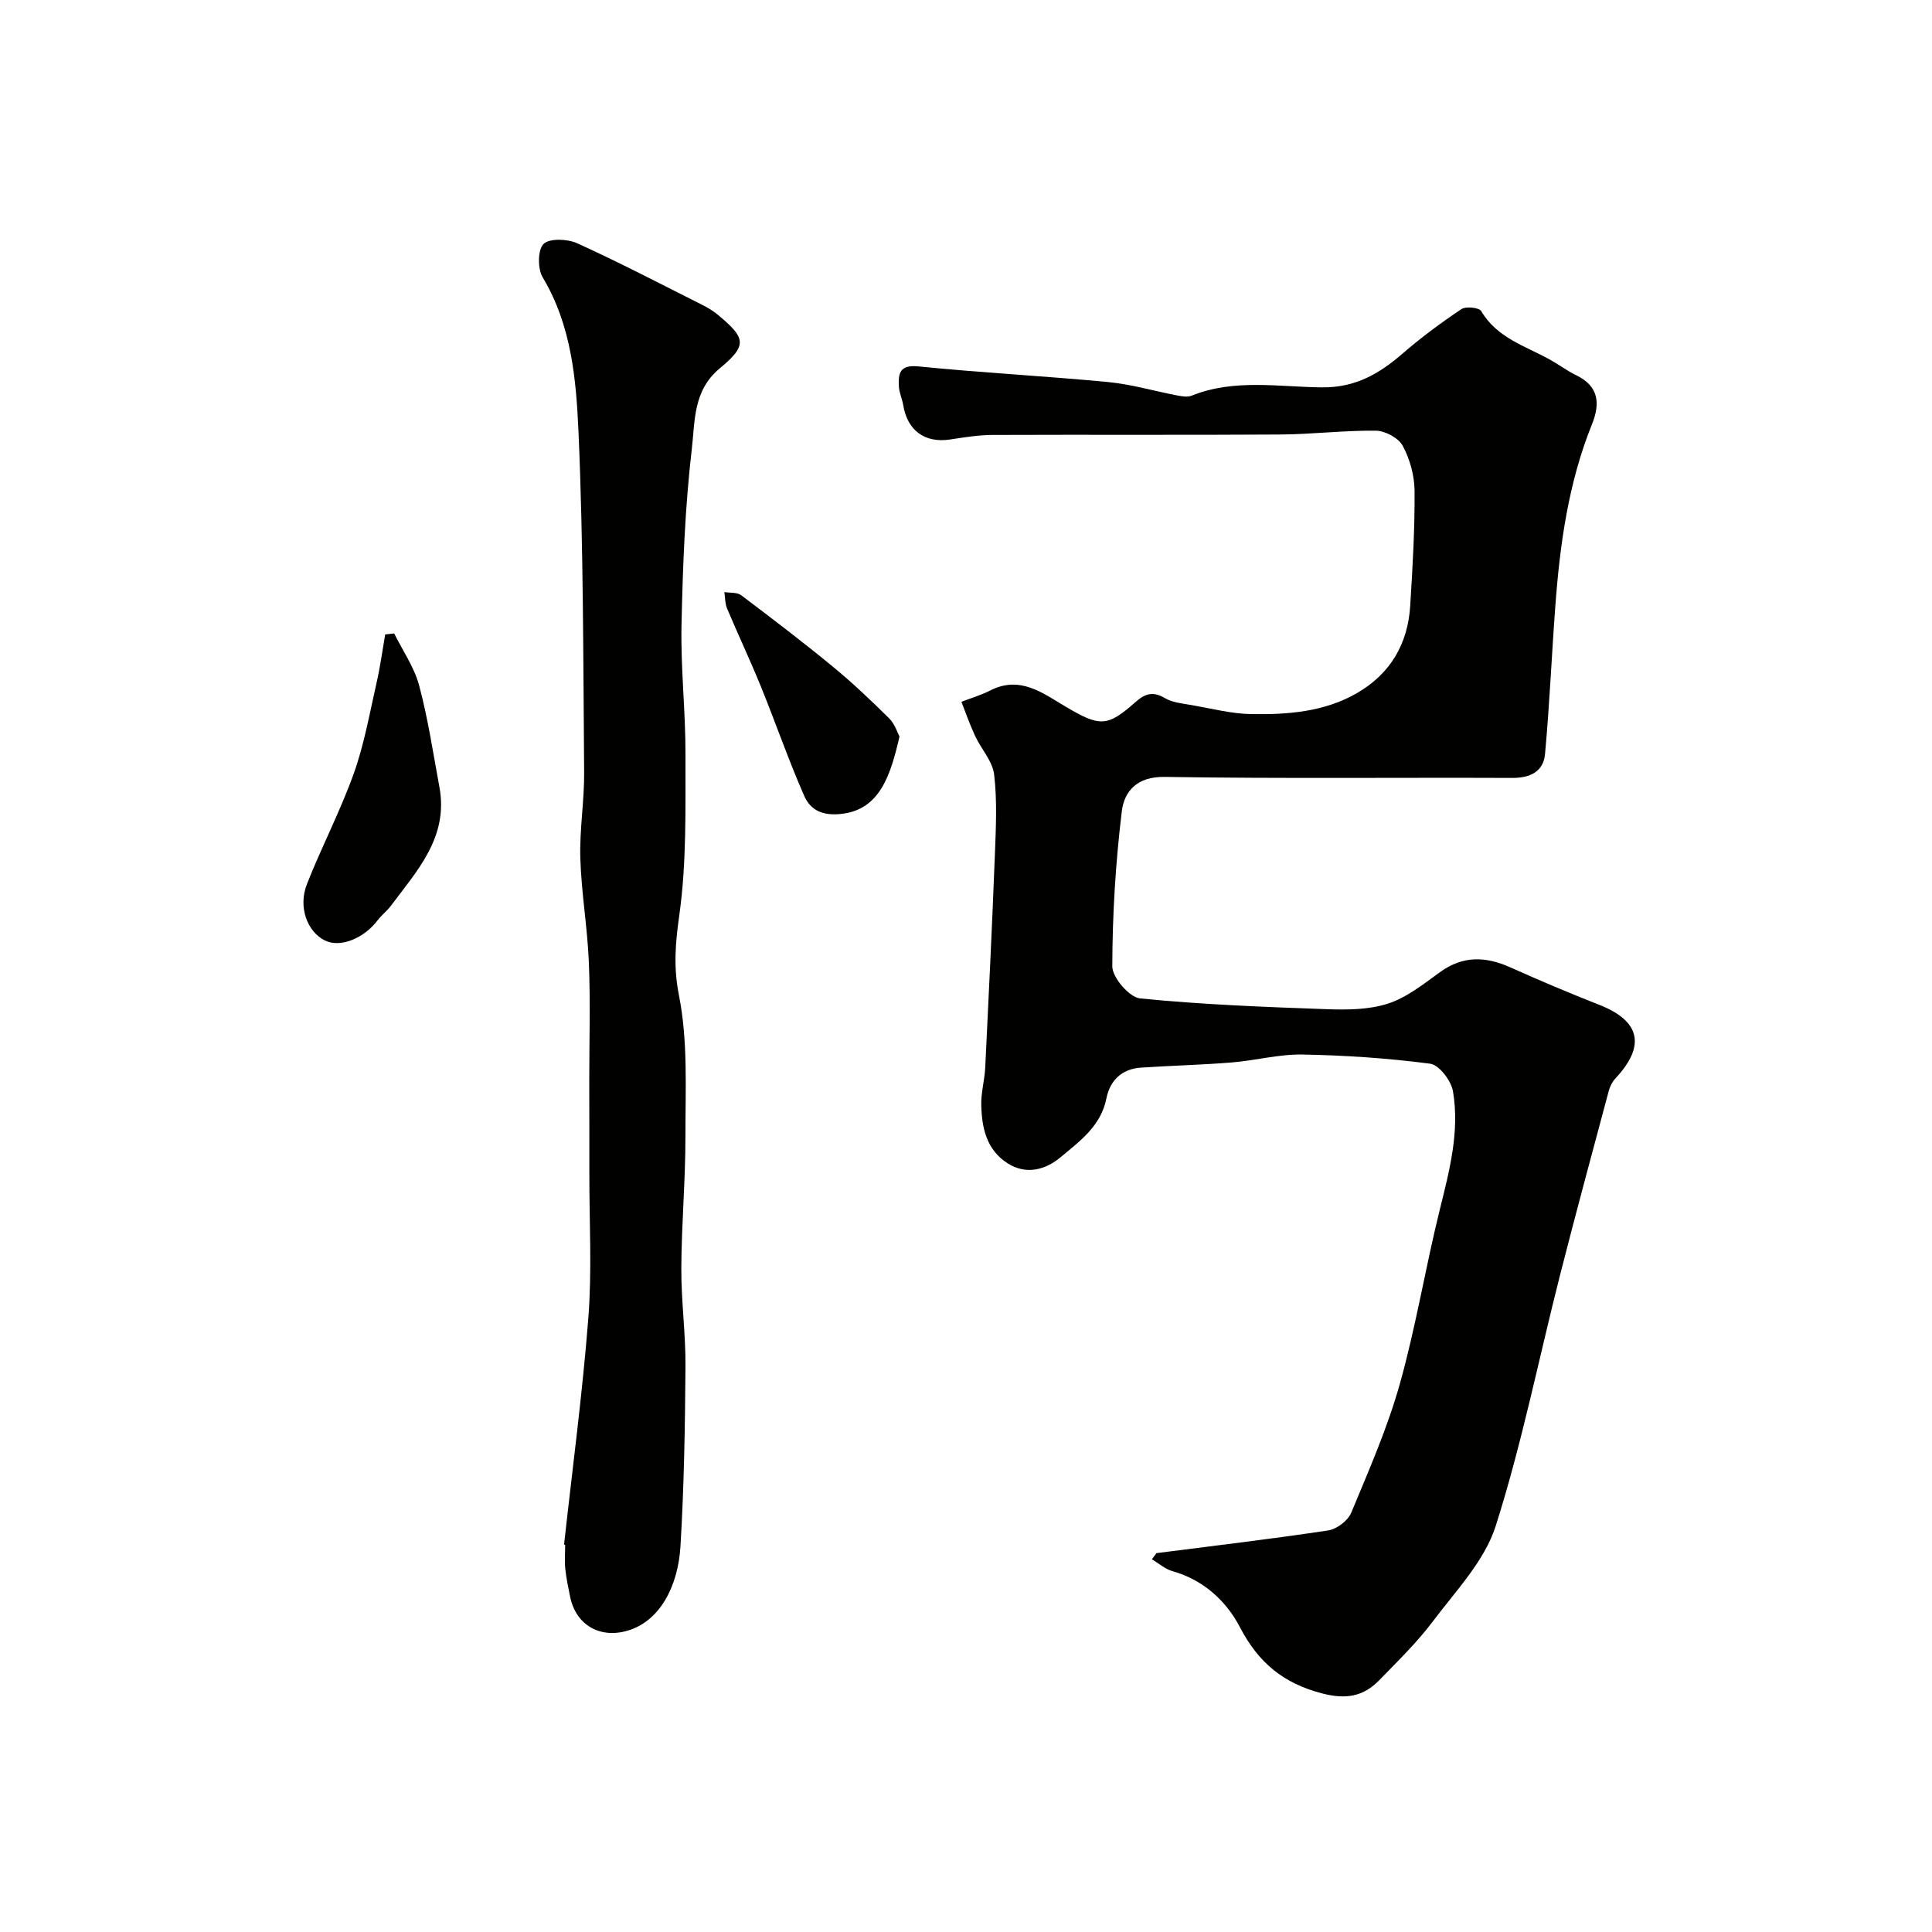 <svg enable-background="new 0 0 400 400" viewBox="0 0 400 400" xmlns="http://www.w3.org/2000/svg"><g fill="#010100"><path d="m239.43 321.56c11.86-1.52 23.74-2.92 35.56-4.7 1.78-.27 4.09-2.03 4.77-3.67 3.66-8.8 7.52-17.6 10.08-26.74 3.33-11.88 5.3-24.13 8.28-36.12 2-8.07 4.11-16.11 2.7-24.4-.37-2.18-2.86-5.45-4.71-5.7-8.76-1.15-17.63-1.74-26.47-1.9-4.86-.09-9.74 1.25-14.63 1.64-6.25.51-12.53.65-18.79 1.07-3.96.26-6.41 2.65-7.15 6.37-1.13 5.75-5.57 8.9-9.51 12.2-3.03 2.53-7.05 3.75-10.99 1.21-4.35-2.81-5.29-7.32-5.41-12-.07-2.58.69-5.17.82-7.77.72-14.7 1.43-29.4 2-44.11.21-5.52.49-11.1-.15-16.55-.33-2.8-2.69-5.32-3.96-8.05-1.07-2.29-1.89-4.69-2.82-7.04 1.99-.77 4.06-1.37 5.94-2.33 6.17-3.17 10.84.49 15.65 3.34 7.11 4.21 8.62 4.21 14.49-.99 1.95-1.72 3.6-2.24 6.04-.79 1.6.95 3.69 1.12 5.6 1.46 4.12.72 8.25 1.8 12.4 1.86 7.54.11 15.12-.47 21.86-4.4 6.85-3.99 10.46-10.18 10.94-18.03.49-7.92.96-15.86.9-23.79-.02-3.15-.96-6.56-2.45-9.33-.87-1.62-3.63-3.11-5.55-3.13-6.6-.08-13.2.75-19.8.79-19.83.13-39.66.01-59.5.09-2.93.01-5.88.48-8.79.93-5.27.82-8.92-1.8-9.79-7.15-.21-1.27-.81-2.5-.88-3.77-.14-2.69.09-4.59 4.01-4.2 13.08 1.31 26.22 1.99 39.31 3.24 4.82.46 9.55 1.87 14.33 2.78.97.18 2.12.38 2.96.04 8.83-3.56 18.05-1.79 27.06-1.72 6.91.05 11.83-2.85 16.68-7.06 3.82-3.31 7.91-6.33 12.11-9.14.92-.62 3.67-.33 4.1.41 3.27 5.55 9.11 7.22 14.2 10.03 1.86 1.03 3.57 2.33 5.47 3.25 4.69 2.28 5 5.84 3.26 10.15-4.87 12.09-6.64 24.82-7.59 37.69-.76 10.2-1.19 20.42-2.13 30.6-.33 3.6-3.06 4.95-6.77 4.93-24-.1-48 .17-71.99-.21-5.74-.09-8.37 2.98-8.87 7.17-1.28 10.62-1.94 21.36-1.96 32.06 0 2.31 3.54 6.41 5.75 6.63 12.81 1.28 25.7 1.77 38.58 2.23 4.25.15 8.77.13 12.73-1.15 3.89-1.26 7.37-4.04 10.77-6.51 4.74-3.44 9.44-3.3 14.55-1.01 6.09 2.73 12.24 5.33 18.44 7.77 8.5 3.34 9.67 8.47 3.36 15.22-.65.69-1.14 1.66-1.39 2.59-3.4 12.7-6.84 25.39-10.09 38.14-4.41 17.33-7.91 34.95-13.32 51.95-2.3 7.22-8.22 13.38-12.96 19.68-3.3 4.4-7.3 8.29-11.15 12.25-3.29 3.38-6.9 4.02-11.84 2.73-8.04-2.09-13.18-6.36-17.02-13.73-2.81-5.39-7.54-9.78-13.96-11.58-1.53-.43-2.84-1.62-4.25-2.46.33-.43.64-.85.94-1.27z"/><path d="m116.78 319.81c1.72-15.64 3.81-31.25 5.03-46.93.76-9.81.2-19.73.21-29.59.01-6.5-.01-13-.02-19.5 0-8.17.25-16.34-.08-24.49-.29-7.22-1.55-14.4-1.77-21.61-.18-5.92.84-11.87.79-17.8-.2-23.43-.14-46.89-1.16-70.29-.48-10.97-1.44-22.2-7.43-32.19-1.06-1.77-1.03-5.7.19-6.9 1.24-1.21 4.94-1.06 6.95-.15 8.73 3.96 17.24 8.41 25.82 12.72 1.16.58 2.32 1.26 3.31 2.09 5.81 4.83 6.18 6.3.37 11.12-5.52 4.58-5.09 10.95-5.75 16.6-1.42 12.1-1.88 24.35-2.14 36.55-.19 8.92.85 17.87.82 26.8-.03 11.1.26 22.32-1.28 33.25-.81 5.76-1.24 10.66-.07 16.58 1.88 9.46 1.33 19.45 1.34 29.22.01 9.1-.81 18.2-.85 27.3-.03 6.77.91 13.54.86 20.3-.09 12.44-.29 24.89-1.04 37.3-.5 8.16-4.21 15.5-11.04 17.45-5.72 1.63-10.62-1.26-11.8-7.04-.39-1.91-.8-3.83-1-5.77-.17-1.65-.03-3.33-.03-5-.08 0-.15-.01-.23-.02z"/><path d="m81.61 131.15c1.77 3.58 4.16 6.99 5.17 10.77 1.84 6.9 2.9 14.02 4.2 21.06 1.9 10.32-4.59 17.26-10.07 24.58-.79 1.06-1.9 1.88-2.69 2.93-2.89 3.84-7.8 5.78-10.95 4.23-3.64-1.79-5.59-6.92-3.73-11.66 3.03-7.71 6.91-15.1 9.7-22.9 2.17-6.06 3.29-12.51 4.73-18.82.75-3.29 1.2-6.66 1.78-9.99.62-.06 1.24-.13 1.86-.2z"/><path d="m186.23 152.49c-1.83 7.97-4.03 15.04-11.87 16-4.01.49-6.54-.72-7.86-3.72-3.27-7.44-5.92-15.14-8.98-22.67-2.21-5.43-4.72-10.73-6.99-16.13-.43-1.03-.39-2.25-.56-3.39 1.18.2 2.65.02 3.49.66 6.41 4.83 12.79 9.7 18.98 14.79 4.08 3.35 7.92 7.01 11.67 10.72 1.16 1.15 1.69 2.94 2.12 3.74z"/></g></svg>